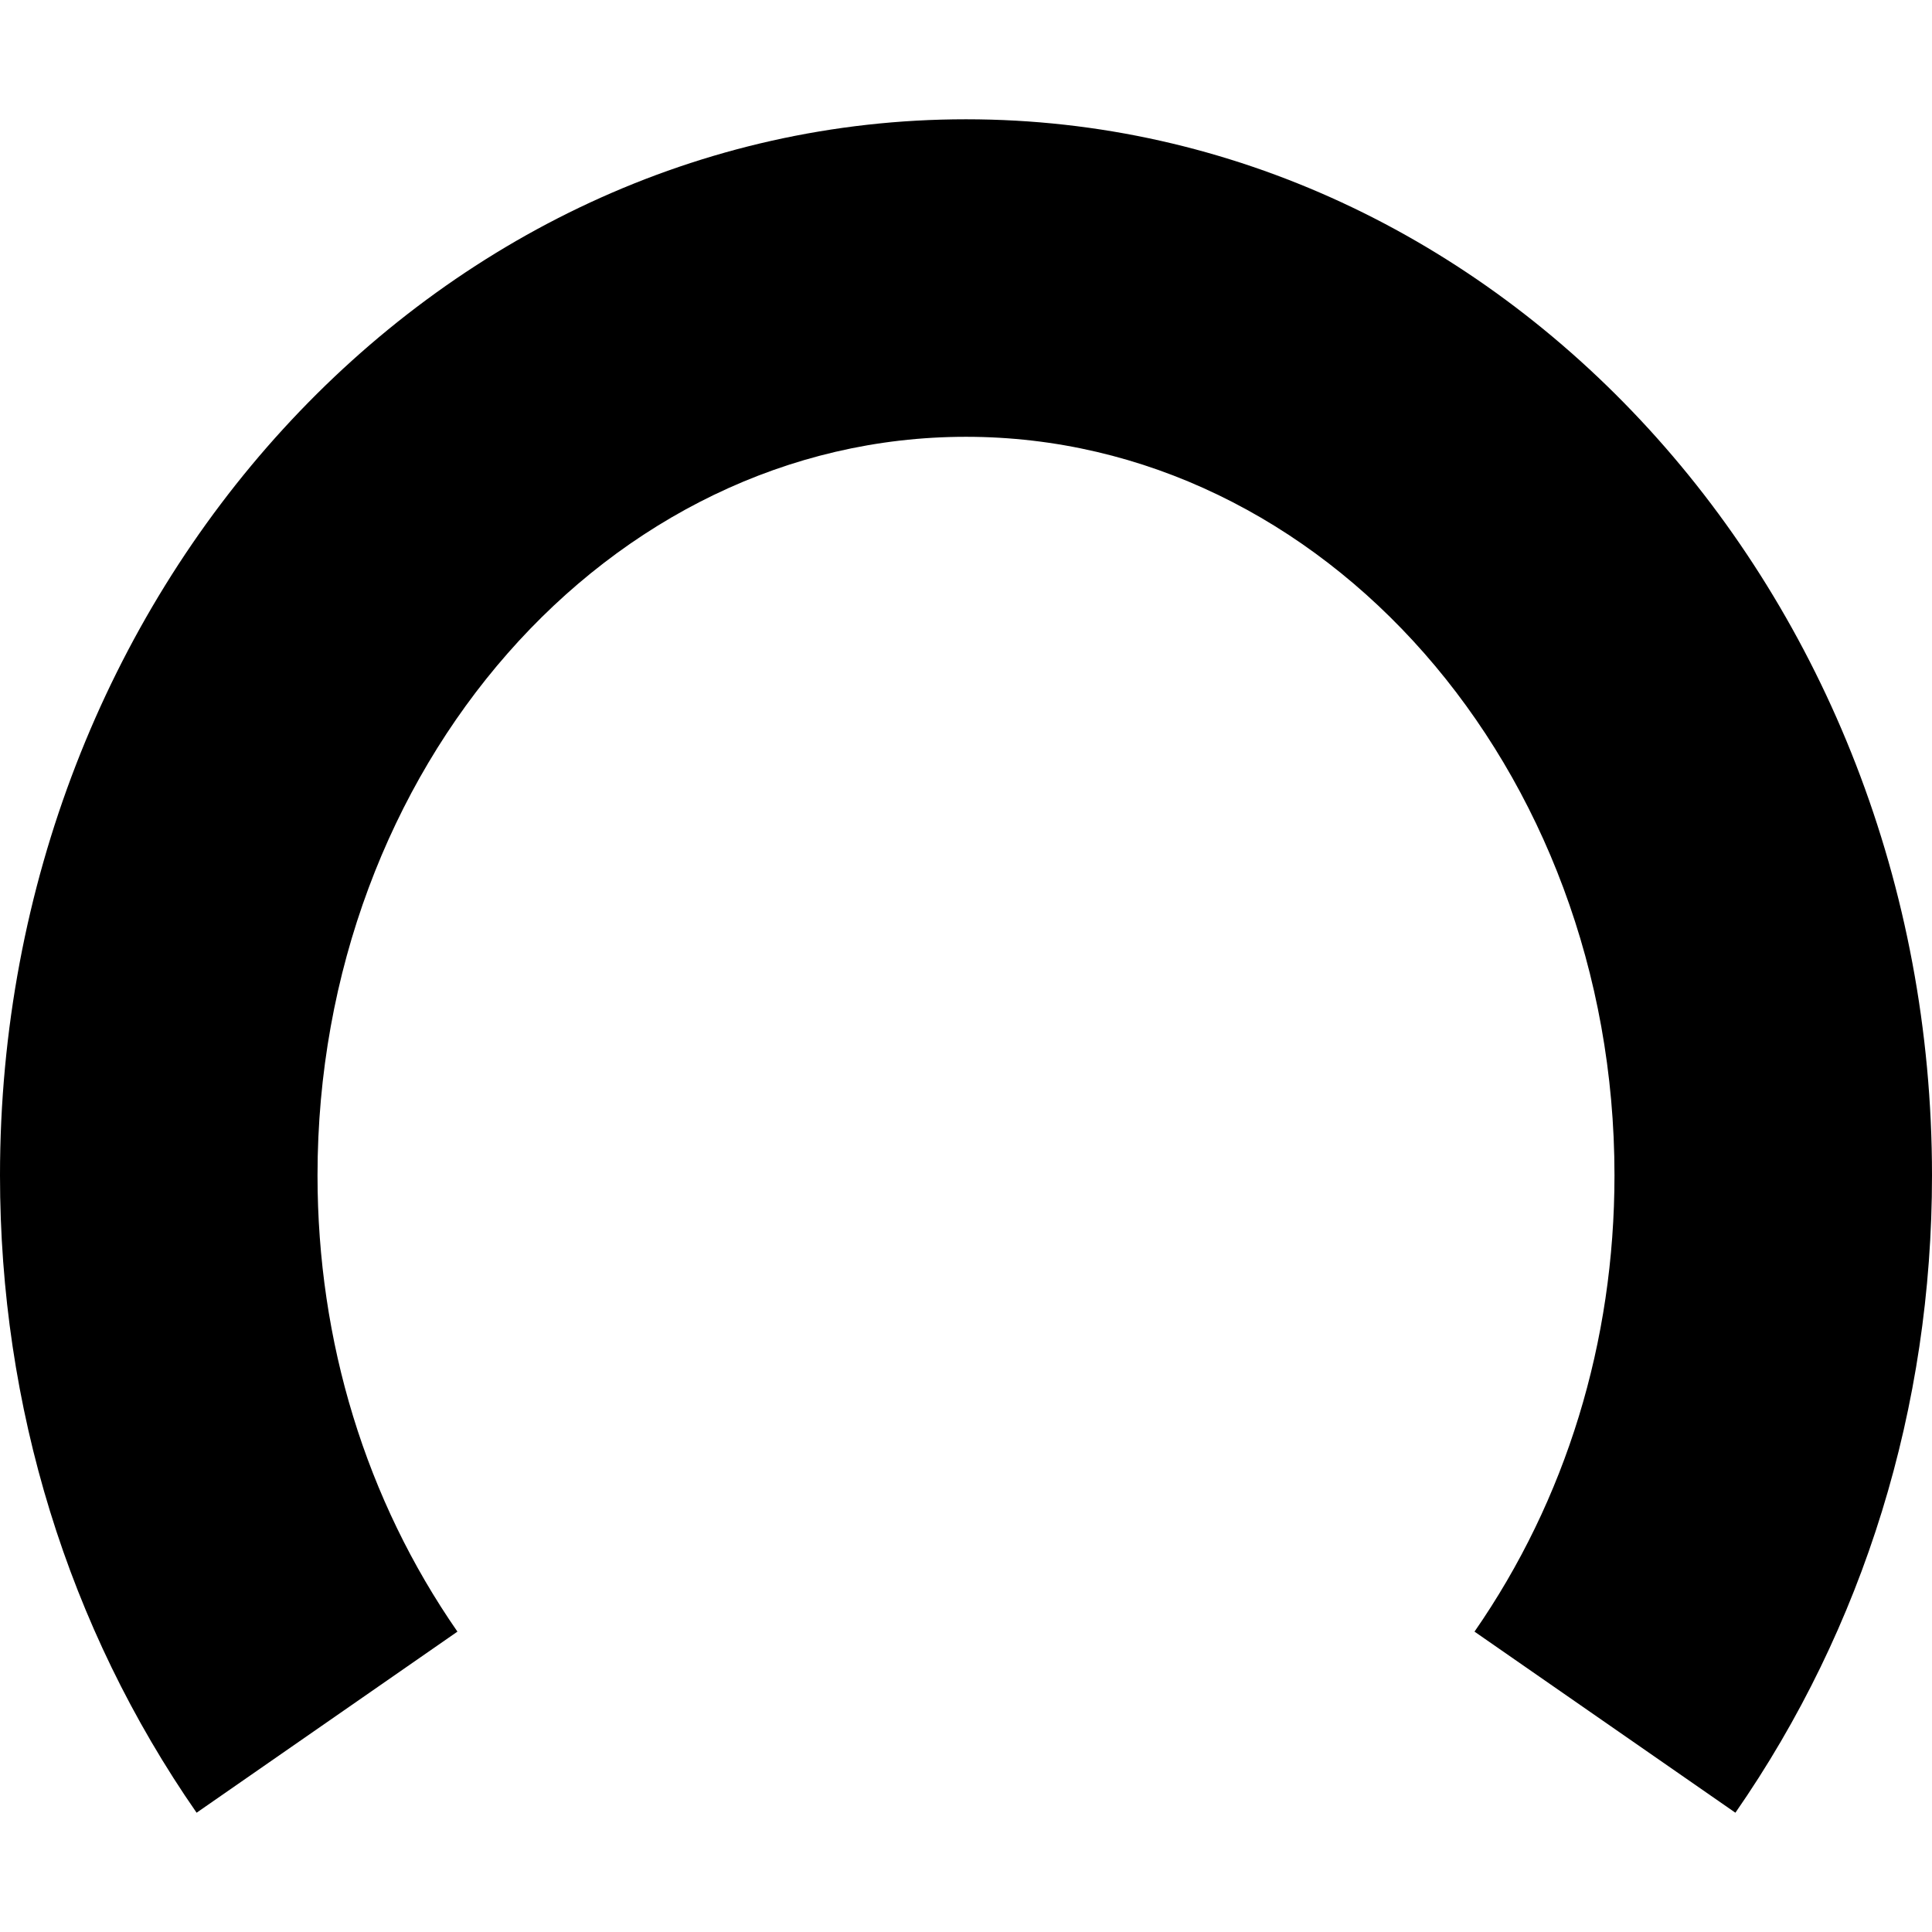 <?xml version="1.0" encoding="iso-8859-1"?>
<!-- Uploaded to: SVG Repo, www.svgrepo.com, Generator: SVG Repo Mixer Tools -->
<!DOCTYPE svg PUBLIC "-//W3C//DTD SVG 1.1//EN" "http://www.w3.org/Graphics/SVG/1.1/DTD/svg11.dtd">
<svg fill="#000000" version="1.1" id="Capa_1" xmlns="http://www.w3.org/2000/svg" xmlns:xlink="http://www.w3.org/1999/xlink" 
	 width="800px" height="800px" viewBox="0 0 36.508 36.508"
	 xml:space="preserve">
<g>
	<path d="M32.793,34.254l-4.93-3.422c1.729-2.492,2.645-5.475,2.645-8.623c0-7.695-5.497-13.955-12.254-13.955S6,14.514,6,22.209
		c0,3.148,0.915,6.131,2.644,8.623l-4.929,3.422C1.284,30.752,0,26.587,0,22.209C0,11.206,8.188,2.254,18.254,2.254
		c10.066,0,18.254,8.952,18.254,19.955C36.508,26.587,35.223,30.752,32.793,34.254z"/>
</g>
</svg>